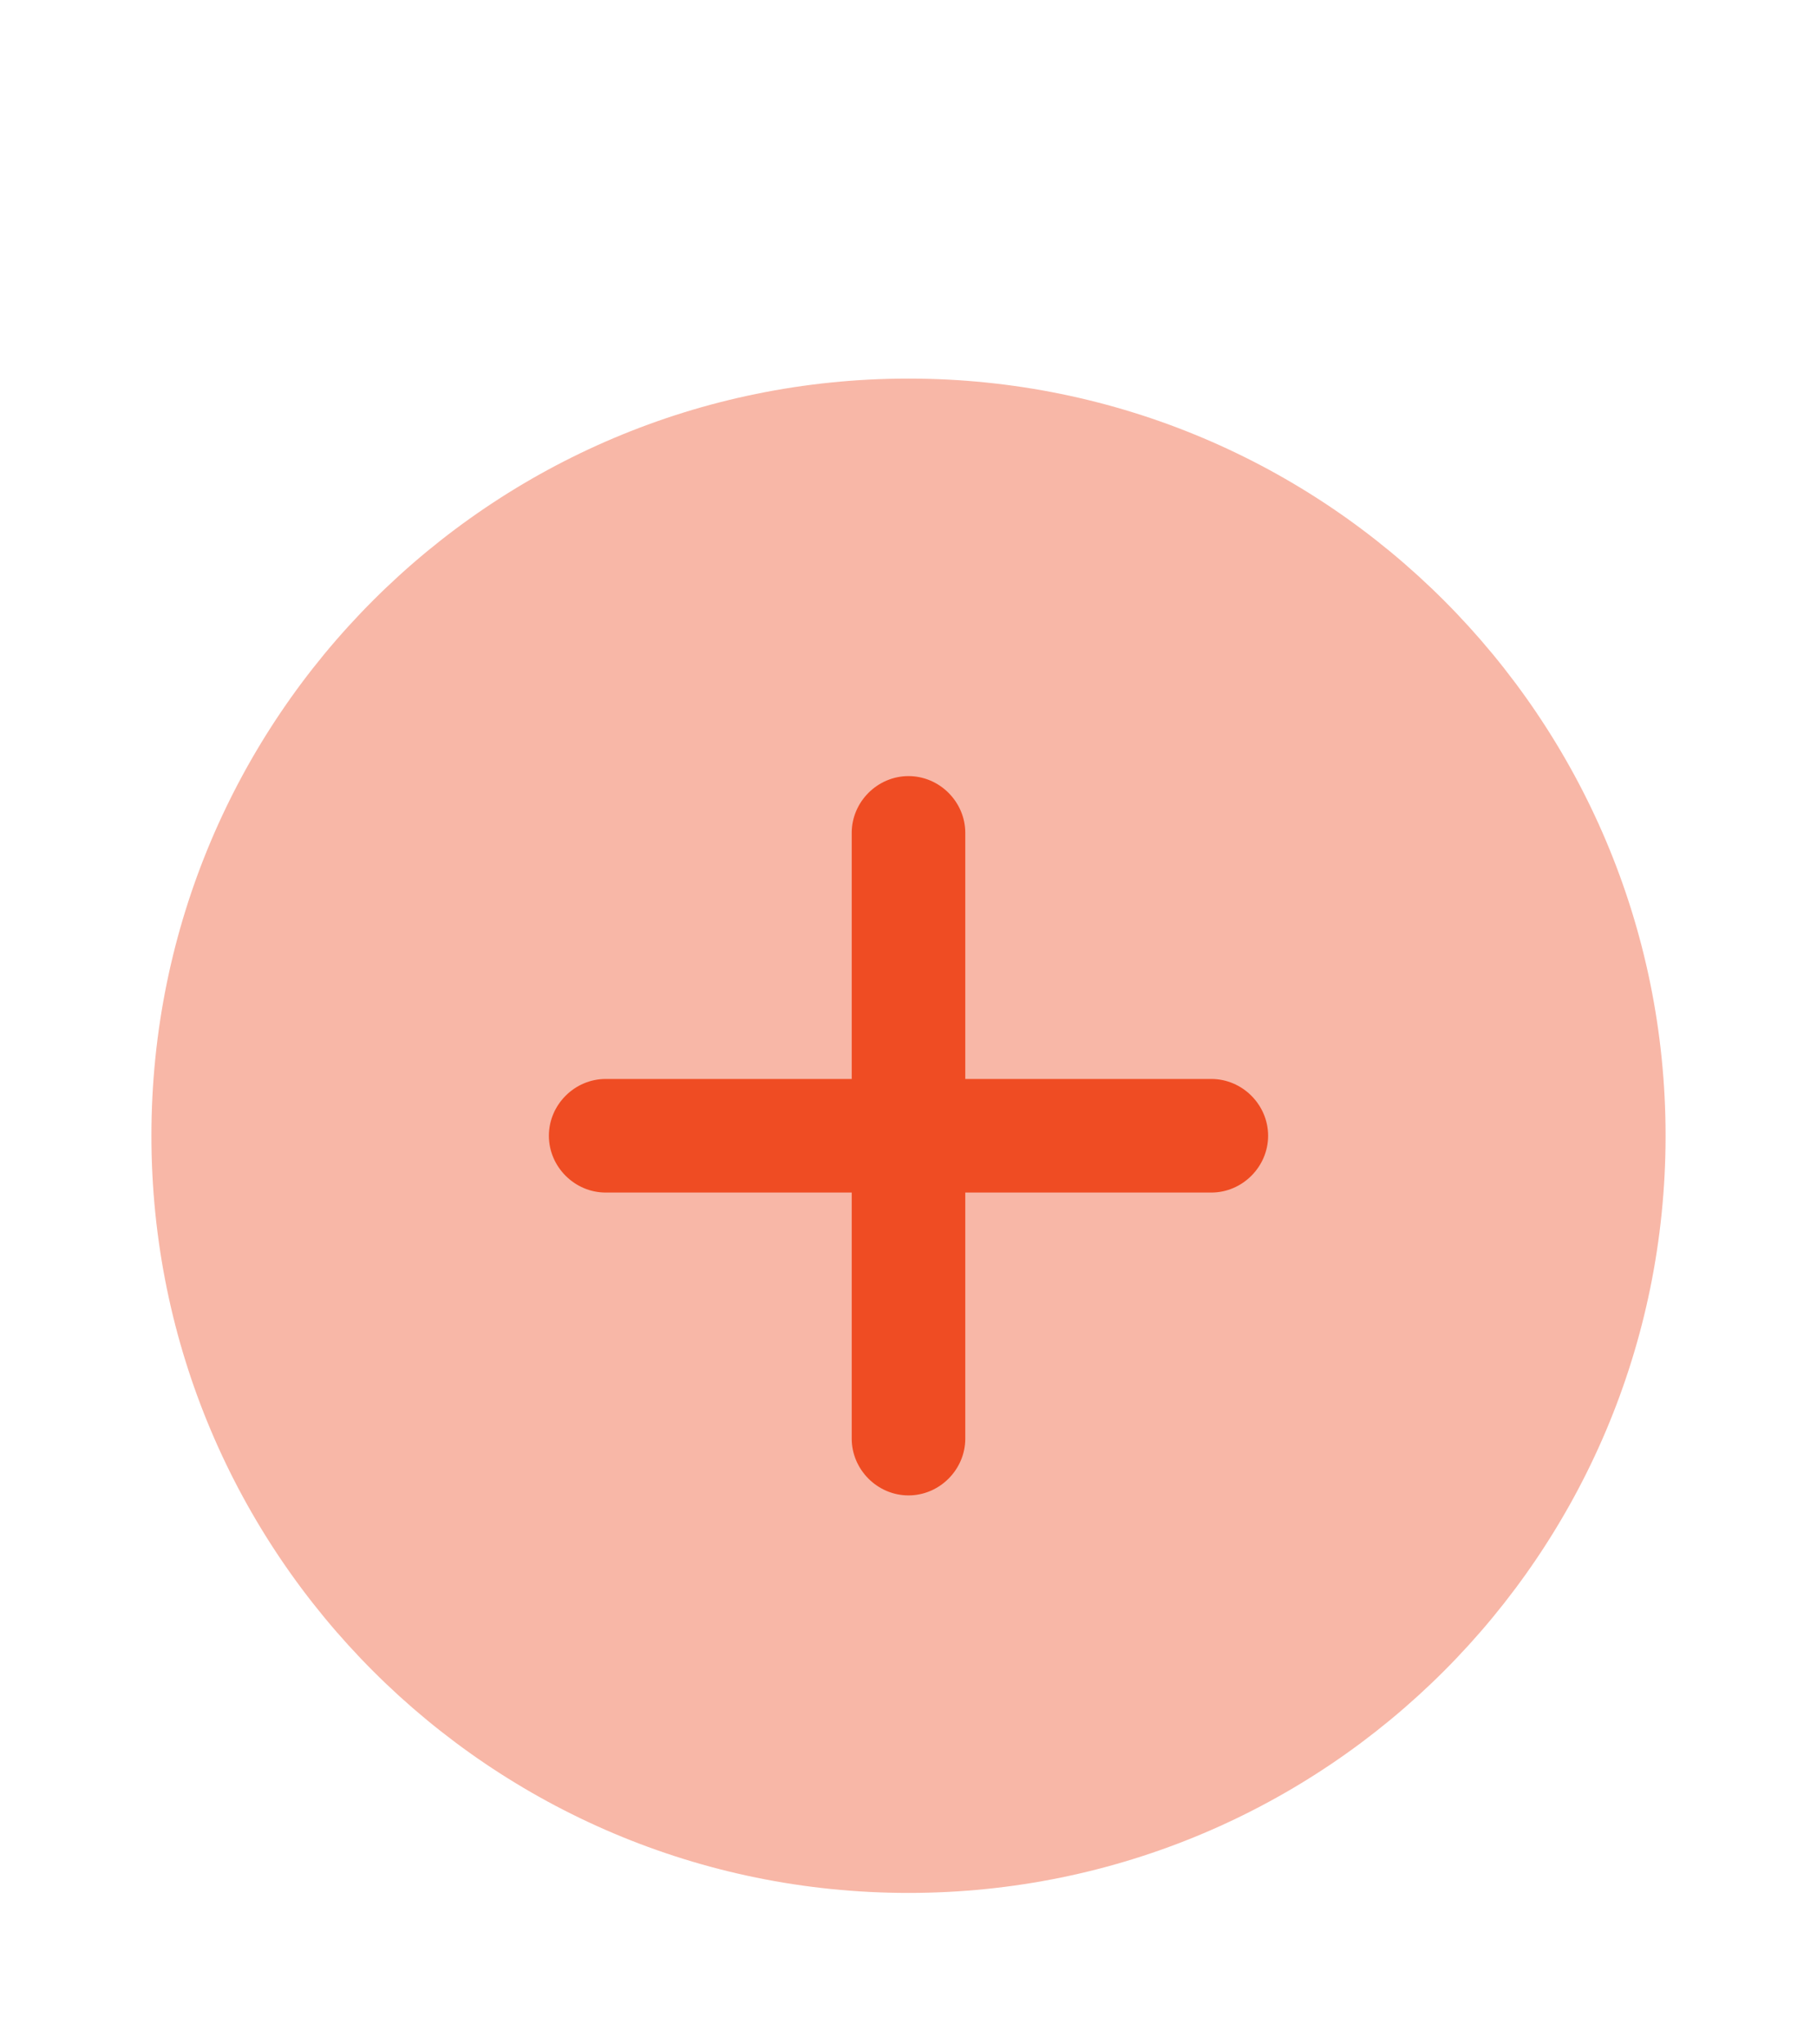 <?xml version="1.0" encoding="UTF-8"?> <svg xmlns="http://www.w3.org/2000/svg" width="24" height="27" viewBox="0 0 24 27" fill="none"><path opacity="0.4" d="M12 25C17.523 25 22 20.523 22 15C22 9.477 17.523 5 12 5C6.477 5 2 9.477 2 15C2 20.523 6.477 25 12 25Z" fill="#EF4C23"></path><path d="M16 14.25H12.75V11C12.75 10.59 12.41 10.25 12 10.25C11.59 10.25 11.25 10.59 11.25 11V14.25H8C7.59 14.25 7.25 14.59 7.25 15C7.25 15.41 7.59 15.75 8 15.75H11.25V19C11.25 19.41 11.59 19.75 12 19.75C12.41 19.75 12.75 19.41 12.75 19V15.75H16C16.41 15.75 16.75 15.41 16.75 15C16.75 14.59 16.41 14.25 16 14.25Z" fill="#EF4C23"></path></svg> 